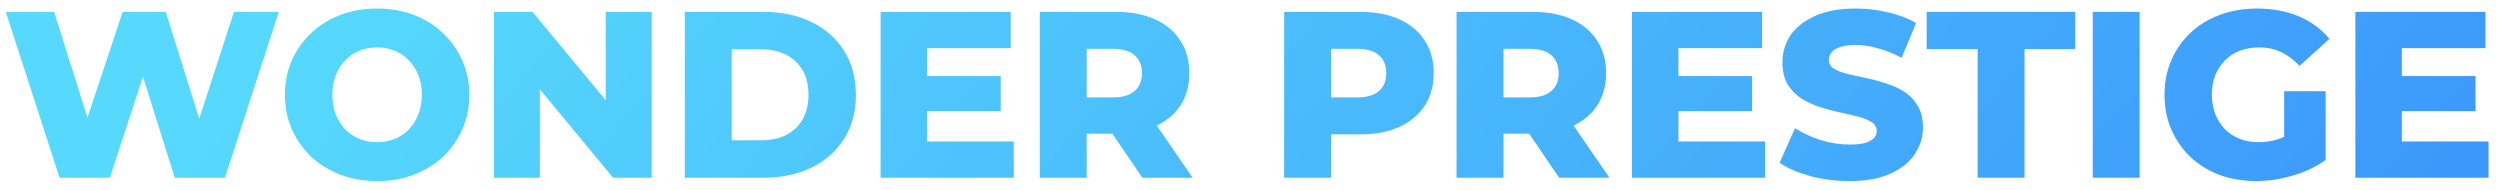 <?xml version="1.0" encoding="UTF-8"?> <svg xmlns="http://www.w3.org/2000/svg" width="211" height="16" viewBox="0 0 211 16" fill="none"> <path d="M5.028 15L0.488 1H4.568L8.388 13.12H6.328L10.348 1H13.988L17.788 13.12H15.808L19.748 1H23.528L18.988 15H14.748L11.508 4.7H12.648L9.268 15H5.028ZM31.831 15.28C30.711 15.28 29.678 15.1 28.731 14.74C27.784 14.38 26.958 13.873 26.251 13.22C25.558 12.553 25.018 11.78 24.631 10.9C24.244 10.02 24.051 9.053 24.051 8C24.051 6.947 24.244 5.98 24.631 5.1C25.018 4.22 25.558 3.453 26.251 2.8C26.958 2.133 27.784 1.62 28.731 1.26C29.678 0.9 30.711 0.72 31.831 0.72C32.964 0.72 33.998 0.9 34.931 1.26C35.878 1.62 36.698 2.133 37.391 2.8C38.084 3.453 38.624 4.22 39.011 5.1C39.411 5.98 39.611 6.947 39.611 8C39.611 9.053 39.411 10.027 39.011 10.92C38.624 11.8 38.084 12.567 37.391 13.22C36.698 13.873 35.878 14.38 34.931 14.74C33.998 15.1 32.964 15.28 31.831 15.28ZM31.831 12C32.364 12 32.858 11.907 33.311 11.72C33.778 11.533 34.178 11.267 34.511 10.92C34.858 10.56 35.124 10.133 35.311 9.64C35.511 9.147 35.611 8.6 35.611 8C35.611 7.387 35.511 6.84 35.311 6.36C35.124 5.867 34.858 5.447 34.511 5.1C34.178 4.74 33.778 4.467 33.311 4.28C32.858 4.093 32.364 4 31.831 4C31.298 4 30.798 4.093 30.331 4.28C29.878 4.467 29.478 4.74 29.131 5.1C28.798 5.447 28.531 5.867 28.331 6.36C28.144 6.84 28.051 7.387 28.051 8C28.051 8.6 28.144 9.147 28.331 9.64C28.531 10.133 28.798 10.56 29.131 10.92C29.478 11.267 29.878 11.533 30.331 11.72C30.798 11.907 31.298 12 31.831 12ZM41.685 15V1H44.945L52.665 10.32H51.125V1H55.005V15H51.745L44.025 5.68H45.565V15H41.685ZM57.798 15V1H64.418C65.965 1 67.325 1.287 68.498 1.86C69.672 2.433 70.585 3.24 71.238 4.28C71.905 5.32 72.238 6.56 72.238 8C72.238 9.427 71.905 10.667 71.238 11.72C70.585 12.76 69.672 13.567 68.498 14.14C67.325 14.713 65.965 15 64.418 15H57.798ZM61.758 11.84H64.258C65.058 11.84 65.752 11.693 66.338 11.4C66.938 11.093 67.405 10.653 67.738 10.08C68.072 9.493 68.238 8.8 68.238 8C68.238 7.187 68.072 6.493 67.738 5.92C67.405 5.347 66.938 4.913 66.338 4.62C65.752 4.313 65.058 4.16 64.258 4.16H61.758V11.84ZM77.962 6.42H84.462V9.38H77.962V6.42ZM78.242 11.94H85.562V15H74.322V1H85.302V4.06H78.242V11.94ZM87.759 15V1H94.159C95.439 1 96.539 1.207 97.459 1.62C98.393 2.033 99.113 2.633 99.619 3.42C100.126 4.193 100.379 5.113 100.379 6.18C100.379 7.233 100.126 8.147 99.619 8.92C99.113 9.68 98.393 10.267 97.459 10.68C96.539 11.08 95.439 11.28 94.159 11.28H89.959L91.719 9.62V15H87.759ZM96.419 15L92.939 9.9H97.159L100.659 15H96.419ZM91.719 10.04L89.959 8.22H93.919C94.746 8.22 95.359 8.04 95.759 7.68C96.173 7.32 96.379 6.82 96.379 6.18C96.379 5.527 96.173 5.02 95.759 4.66C95.359 4.3 94.746 4.12 93.919 4.12H89.959L91.719 2.3V10.04ZM108.384 15V1H114.784C116.064 1 117.164 1.207 118.084 1.62C119.018 2.033 119.738 2.633 120.244 3.42C120.751 4.193 121.004 5.113 121.004 6.18C121.004 7.233 120.751 8.147 120.244 8.92C119.738 9.693 119.018 10.293 118.084 10.72C117.164 11.133 116.064 11.34 114.784 11.34H110.584L112.344 9.62V15H108.384ZM112.344 10.04L110.584 8.22H114.544C115.371 8.22 115.984 8.04 116.384 7.68C116.798 7.32 117.004 6.82 117.004 6.18C117.004 5.527 116.798 5.02 116.384 4.66C115.984 4.3 115.371 4.12 114.544 4.12H110.584L112.344 2.3V10.04ZM122.935 15V1H129.335C130.615 1 131.715 1.207 132.635 1.62C133.568 2.033 134.288 2.633 134.795 3.42C135.302 4.193 135.555 5.113 135.555 6.18C135.555 7.233 135.302 8.147 134.795 8.92C134.288 9.68 133.568 10.267 132.635 10.68C131.715 11.08 130.615 11.28 129.335 11.28H125.135L126.895 9.62V15H122.935ZM131.595 15L128.115 9.9H132.335L135.835 15H131.595ZM126.895 10.04L125.135 8.22H129.095C129.922 8.22 130.535 8.04 130.935 7.68C131.348 7.32 131.555 6.82 131.555 6.18C131.555 5.527 131.348 5.02 130.935 4.66C130.535 4.3 129.922 4.12 129.095 4.12H125.135L126.895 2.3V10.04ZM141.38 6.42H147.88V9.38H141.38V6.42ZM141.66 11.94H148.98V15H137.74V1H148.72V4.06H141.66V11.94ZM156.097 15.28C154.951 15.28 153.844 15.14 152.777 14.86C151.724 14.567 150.864 14.193 150.197 13.74L151.497 10.82C152.124 11.22 152.844 11.553 153.657 11.82C154.484 12.073 155.304 12.2 156.117 12.2C156.664 12.2 157.104 12.153 157.437 12.06C157.771 11.953 158.011 11.82 158.157 11.66C158.317 11.487 158.397 11.287 158.397 11.06C158.397 10.74 158.251 10.487 157.957 10.3C157.664 10.113 157.284 9.96 156.817 9.84C156.351 9.72 155.831 9.6 155.257 9.48C154.697 9.36 154.131 9.207 153.557 9.02C152.997 8.833 152.484 8.593 152.017 8.3C151.551 7.993 151.171 7.6 150.877 7.12C150.584 6.627 150.437 6.007 150.437 5.26C150.437 4.42 150.664 3.66 151.117 2.98C151.584 2.3 152.277 1.753 153.197 1.34C154.117 0.927 155.264 0.72 156.637 0.72C157.557 0.72 158.457 0.827 159.337 1.04C160.231 1.24 161.024 1.54 161.717 1.94L160.497 4.88C159.831 4.52 159.171 4.253 158.517 4.08C157.864 3.893 157.231 3.8 156.617 3.8C156.071 3.8 155.631 3.86 155.297 3.98C154.964 4.087 154.724 4.233 154.577 4.42C154.431 4.607 154.357 4.82 154.357 5.06C154.357 5.367 154.497 5.613 154.777 5.8C155.071 5.973 155.451 6.12 155.917 6.24C156.397 6.347 156.917 6.46 157.477 6.58C158.051 6.7 158.617 6.853 159.177 7.04C159.751 7.213 160.271 7.453 160.737 7.76C161.204 8.053 161.577 8.447 161.857 8.94C162.151 9.42 162.297 10.027 162.297 10.76C162.297 11.573 162.064 12.327 161.597 13.02C161.144 13.7 160.457 14.247 159.537 14.66C158.631 15.073 157.484 15.28 156.097 15.28ZM166.911 15V4.14H162.611V1H175.151V4.14H170.871V15H166.911ZM176.627 15V1H180.587V15H176.627ZM190.404 15.28C189.297 15.28 188.271 15.107 187.324 14.76C186.377 14.4 185.557 13.893 184.864 13.24C184.184 12.587 183.651 11.82 183.264 10.94C182.877 10.047 182.684 9.067 182.684 8C182.684 6.933 182.877 5.96 183.264 5.08C183.651 4.187 184.191 3.413 184.884 2.76C185.577 2.107 186.397 1.607 187.344 1.26C188.304 0.9 189.351 0.72 190.484 0.72C191.804 0.72 192.984 0.94 194.024 1.38C195.064 1.82 195.924 2.453 196.604 3.28L194.084 5.56C193.604 5.04 193.084 4.653 192.524 4.4C191.977 4.133 191.364 4 190.684 4C190.084 4 189.537 4.093 189.044 4.28C188.551 4.467 188.131 4.74 187.784 5.1C187.437 5.447 187.164 5.867 186.964 6.36C186.777 6.84 186.684 7.387 186.684 8C186.684 8.587 186.777 9.127 186.964 9.62C187.164 10.113 187.437 10.54 187.784 10.9C188.131 11.247 188.544 11.52 189.024 11.72C189.517 11.907 190.057 12 190.644 12C191.231 12 191.804 11.907 192.364 11.72C192.924 11.52 193.491 11.187 194.064 10.72L196.284 13.5C195.484 14.073 194.557 14.513 193.504 14.82C192.451 15.127 191.417 15.28 190.404 15.28ZM192.784 12.98V7.7H196.284V13.5L192.784 12.98ZM202.435 6.42H208.935V9.38H202.435V6.42ZM202.715 11.94H210.035V15H198.795V1H209.775V4.06H202.715V11.94Z" fill="url(#paint0_linear_61_143)"></path> <defs> <linearGradient id="paint0_linear_61_143" x1="48.635" y1="-24" x2="169.255" y2="82.776" gradientUnits="userSpaceOnUse"> <stop stop-color="#56D9FC"></stop> <stop offset="1" stop-color="#3991FB"></stop> </linearGradient> </defs> </svg> 
